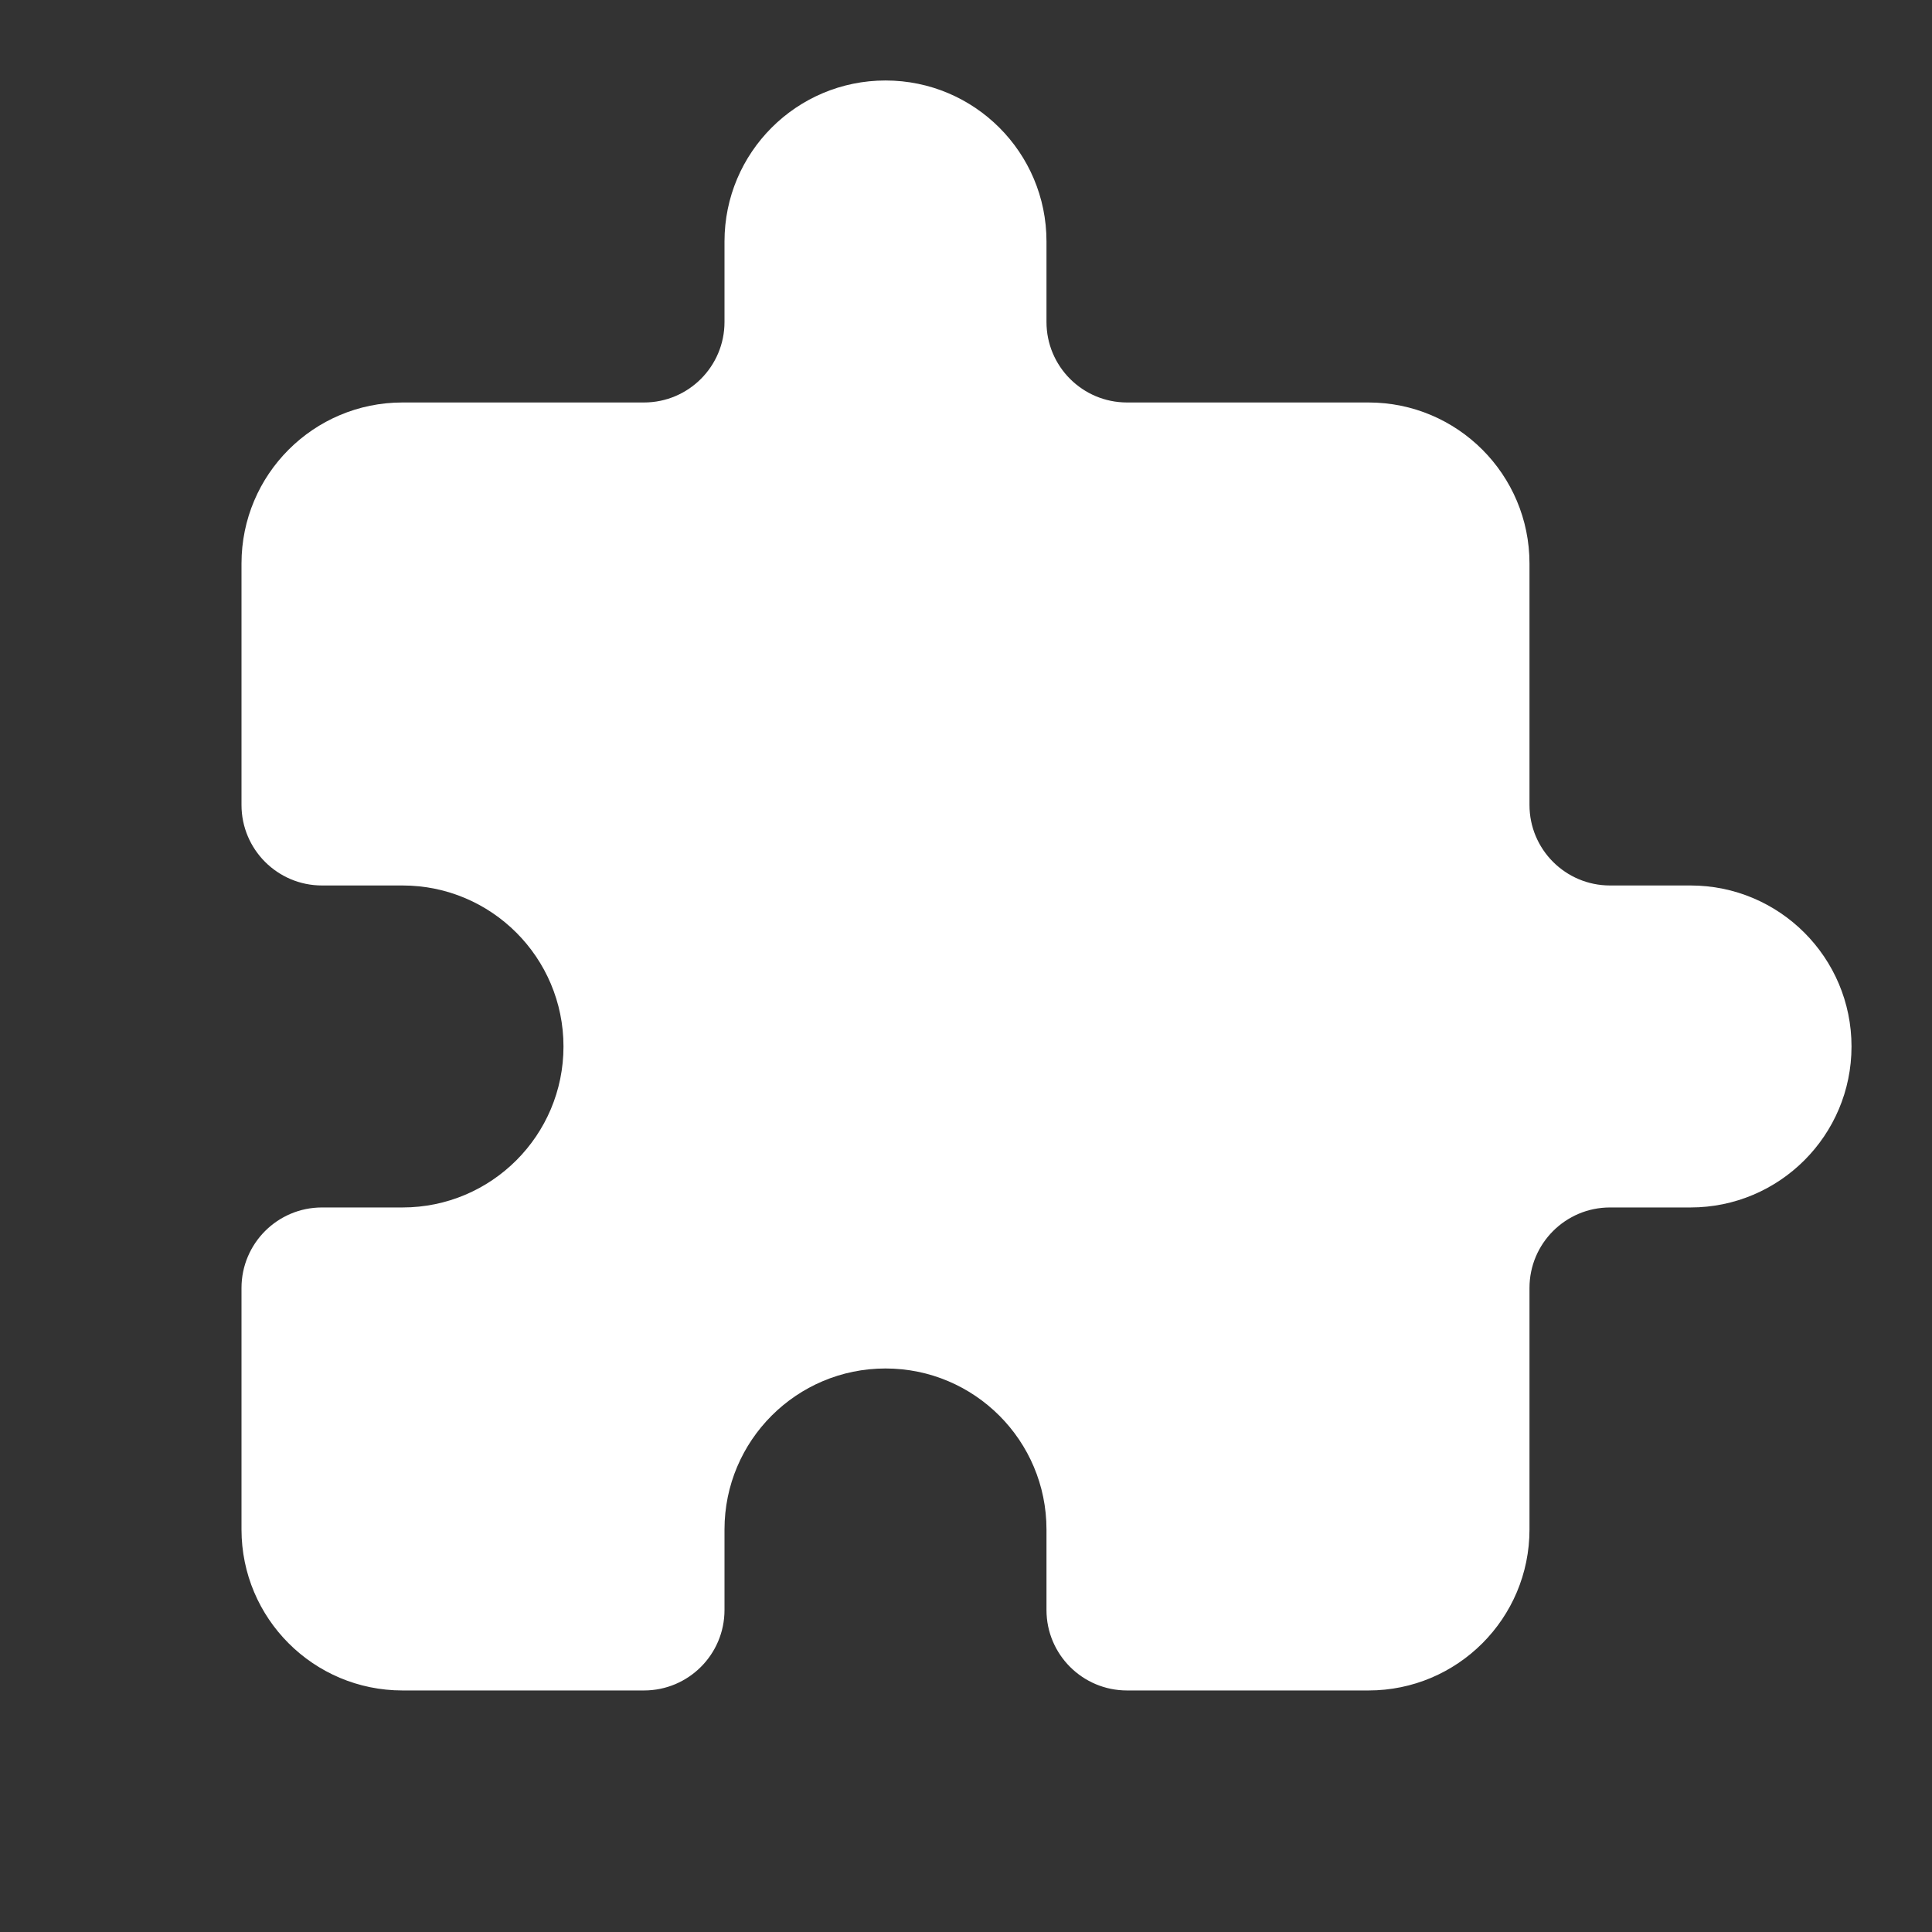 <svg width="50" height="50" viewBox="0 0 50 50" fill="none" xmlns="http://www.w3.org/2000/svg">
<rect x="0" y="0" width="50" height="50" fill="#333333" stroke="none"/>
<path d="M43.75 31.249H41.667C40.516 31.249 39.583 32.182 39.583 33.333V39.583C39.583 41.884 37.718 43.749 35.417 43.749H29.167C28.016 43.749 27.083 42.817 27.083 41.666V39.583C27.083 37.282 25.218 35.416 22.917 35.416C20.616 35.416 18.75 37.282 18.75 39.583V41.666C18.75 42.817 17.817 43.749 16.667 43.749H10.417C8.115 43.749 6.25 41.884 6.25 39.583V33.333C6.25 32.182 7.183 31.249 8.333 31.249H10.417C12.718 31.249 14.583 29.384 14.583 27.083C14.583 24.782 12.718 22.916 10.417 22.916H8.333C7.183 22.916 6.25 21.983 6.25 20.833V14.583C6.25 12.282 8.115 10.416 10.417 10.416H16.667C17.817 10.416 18.75 9.483 18.75 8.333V6.249C18.75 3.948 20.616 2.083 22.917 2.083C25.218 2.083 27.083 3.948 27.083 6.249V8.333C27.083 9.483 28.016 10.416 29.167 10.416H35.417C37.718 10.416 39.583 12.282 39.583 14.583V20.833C39.583 21.983 40.516 22.916 41.667 22.916H43.75C46.051 22.916 47.917 24.782 47.917 27.083C47.917 29.384 46.051 31.249 43.75 31.249Z" fill="white"/>
</svg>
